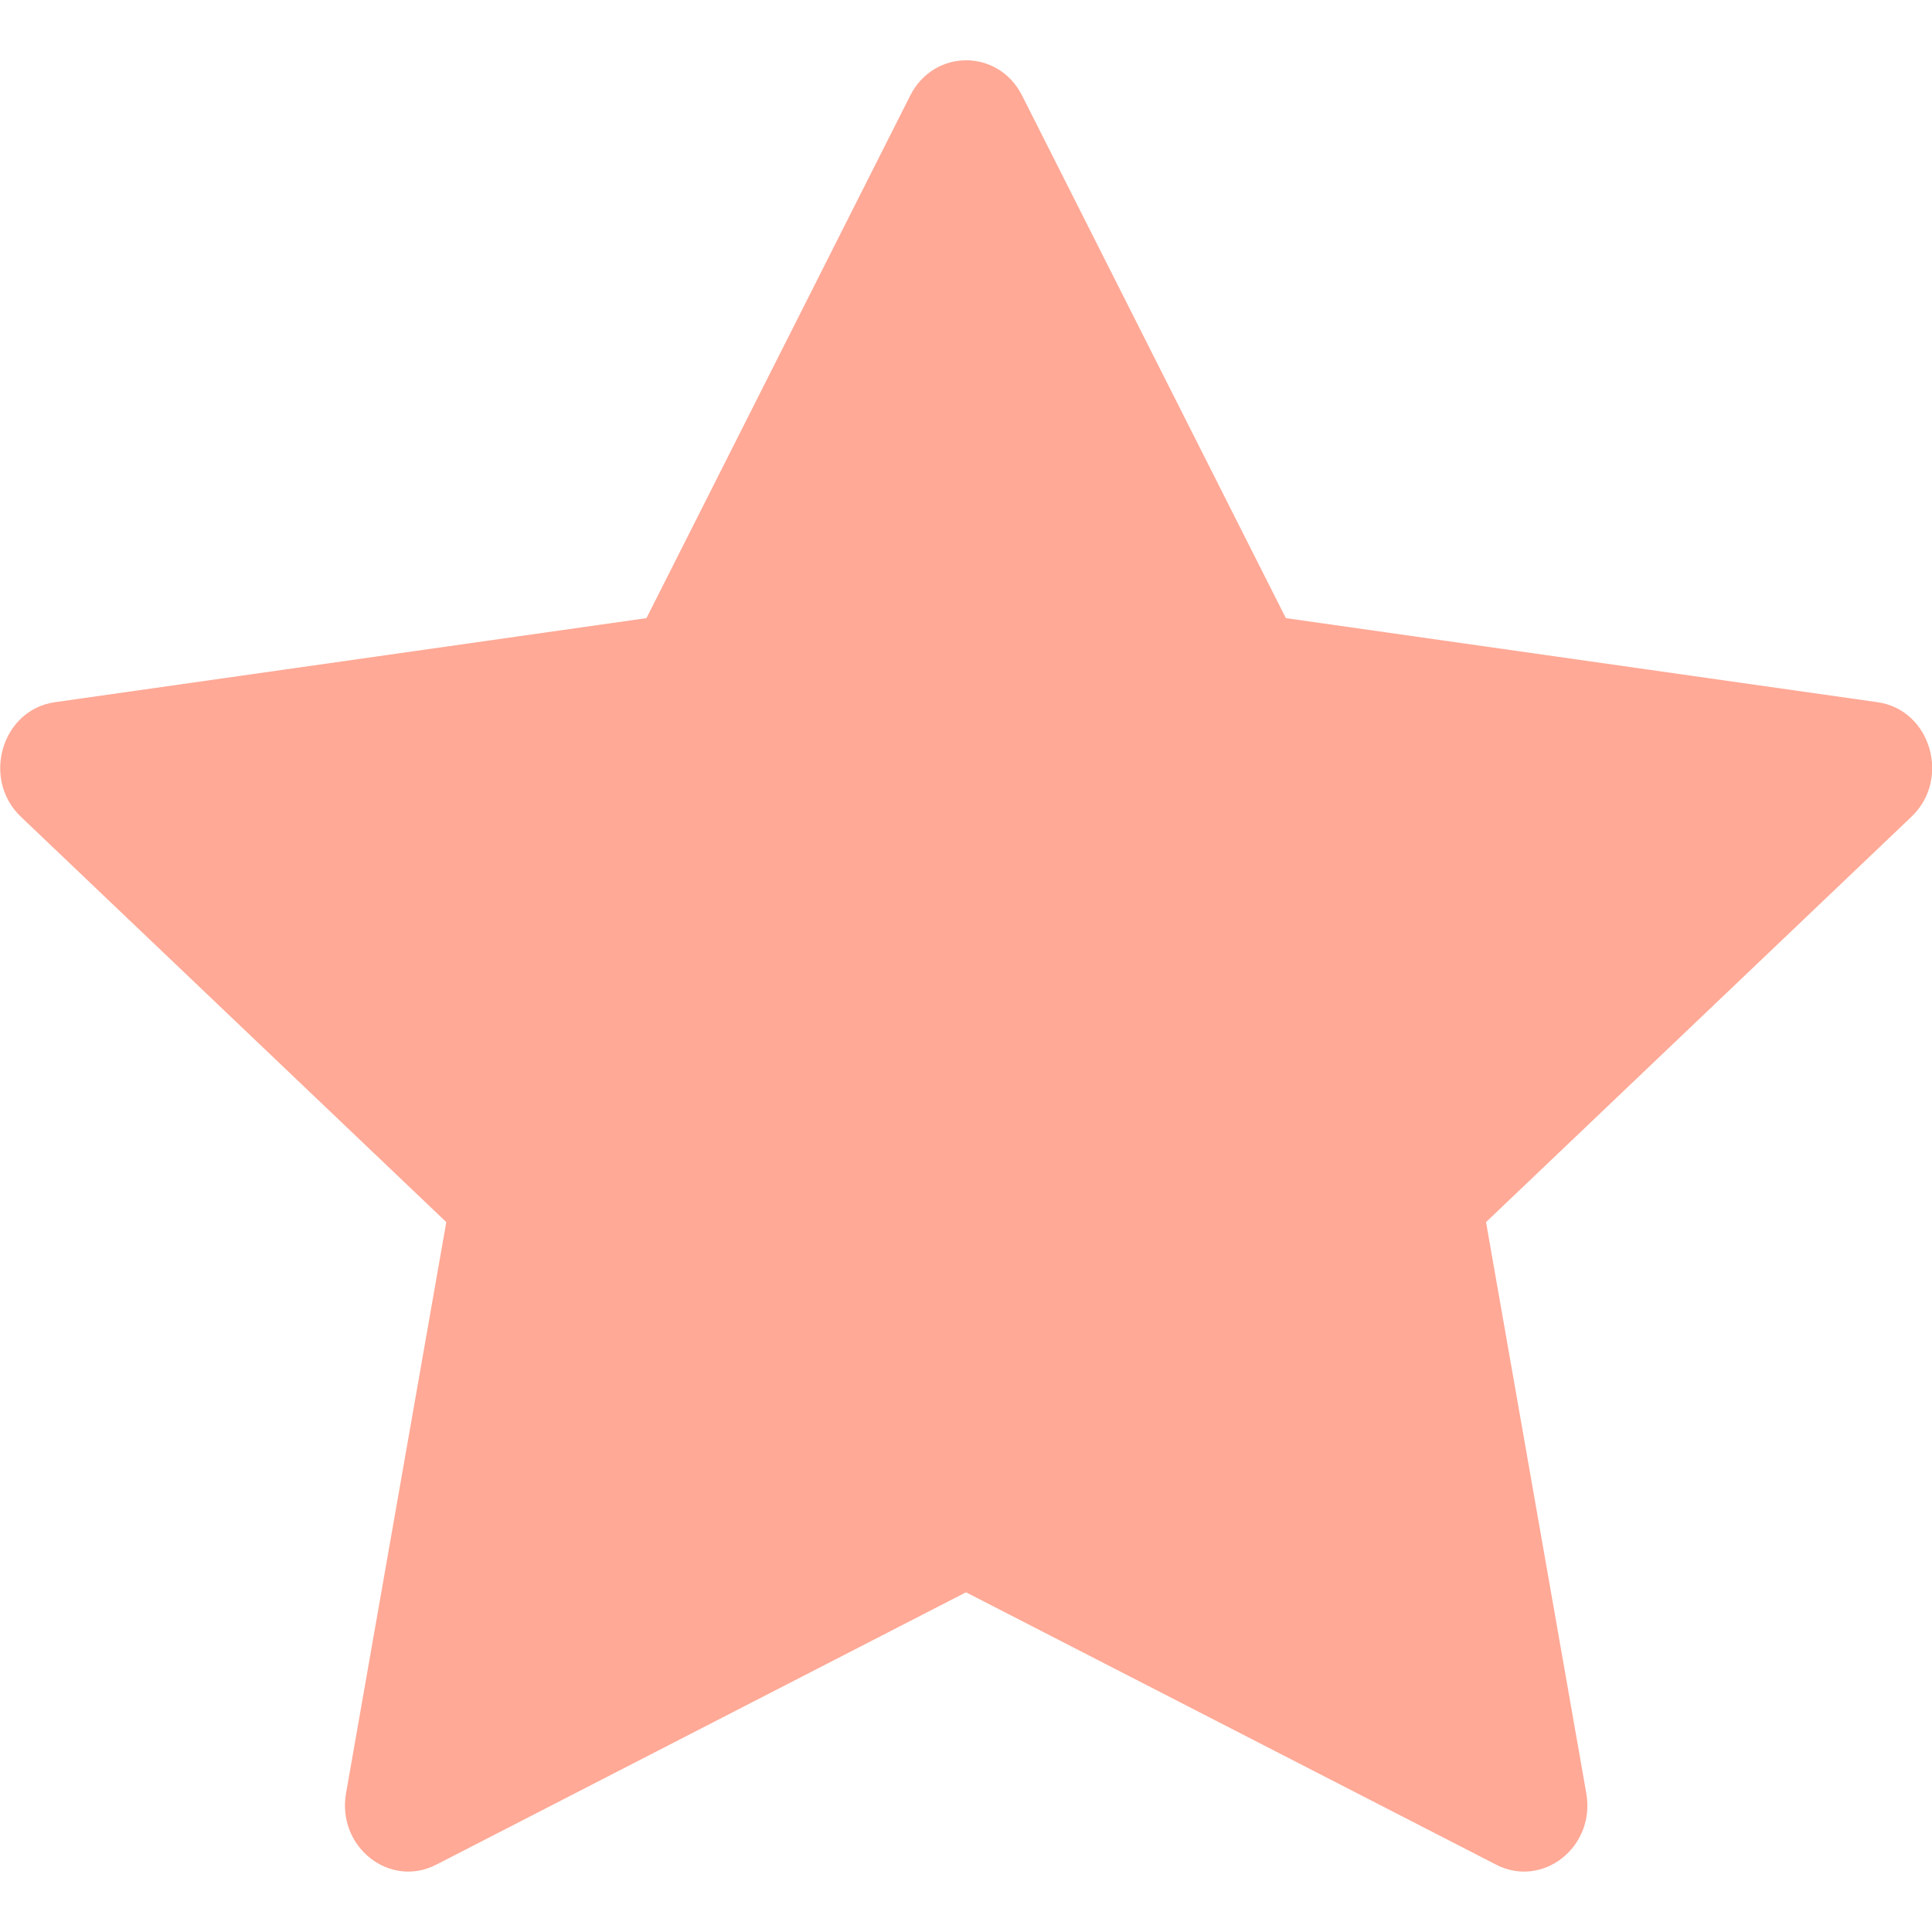 <svg width="18" height="18" viewBox="0 0 18 18" fill="none" xmlns="http://www.w3.org/2000/svg">
<g clip-path="url(#clip0_1_3306)">
<g clip-path="url(#clip1_1_3306)">
<path d="M4.064 17.373C3.629 17.596 3.137 17.206 3.224 16.707L4.158 11.386L0.195 7.61C-0.175 7.257 0.017 6.611 0.513 6.542L6.023 5.759L8.48 0.891C8.702 0.452 9.302 0.452 9.523 0.891L11.98 5.759L17.491 6.542C17.987 6.611 18.179 7.257 17.808 7.61L13.845 11.386L14.779 16.707C14.867 17.206 14.374 17.596 13.94 17.373L9 14.835L4.064 17.373Z" fill="#FFA996"/>
</g>
</g>
<defs>
<clipPath id="clip0_1_3306">
<rect width="18" height="18" fill="white"/>
</clipPath>
<clipPath id="clip1_1_3306">
<rect width="18" height="18" fill="white"/>
</clipPath>
</defs>
</svg>